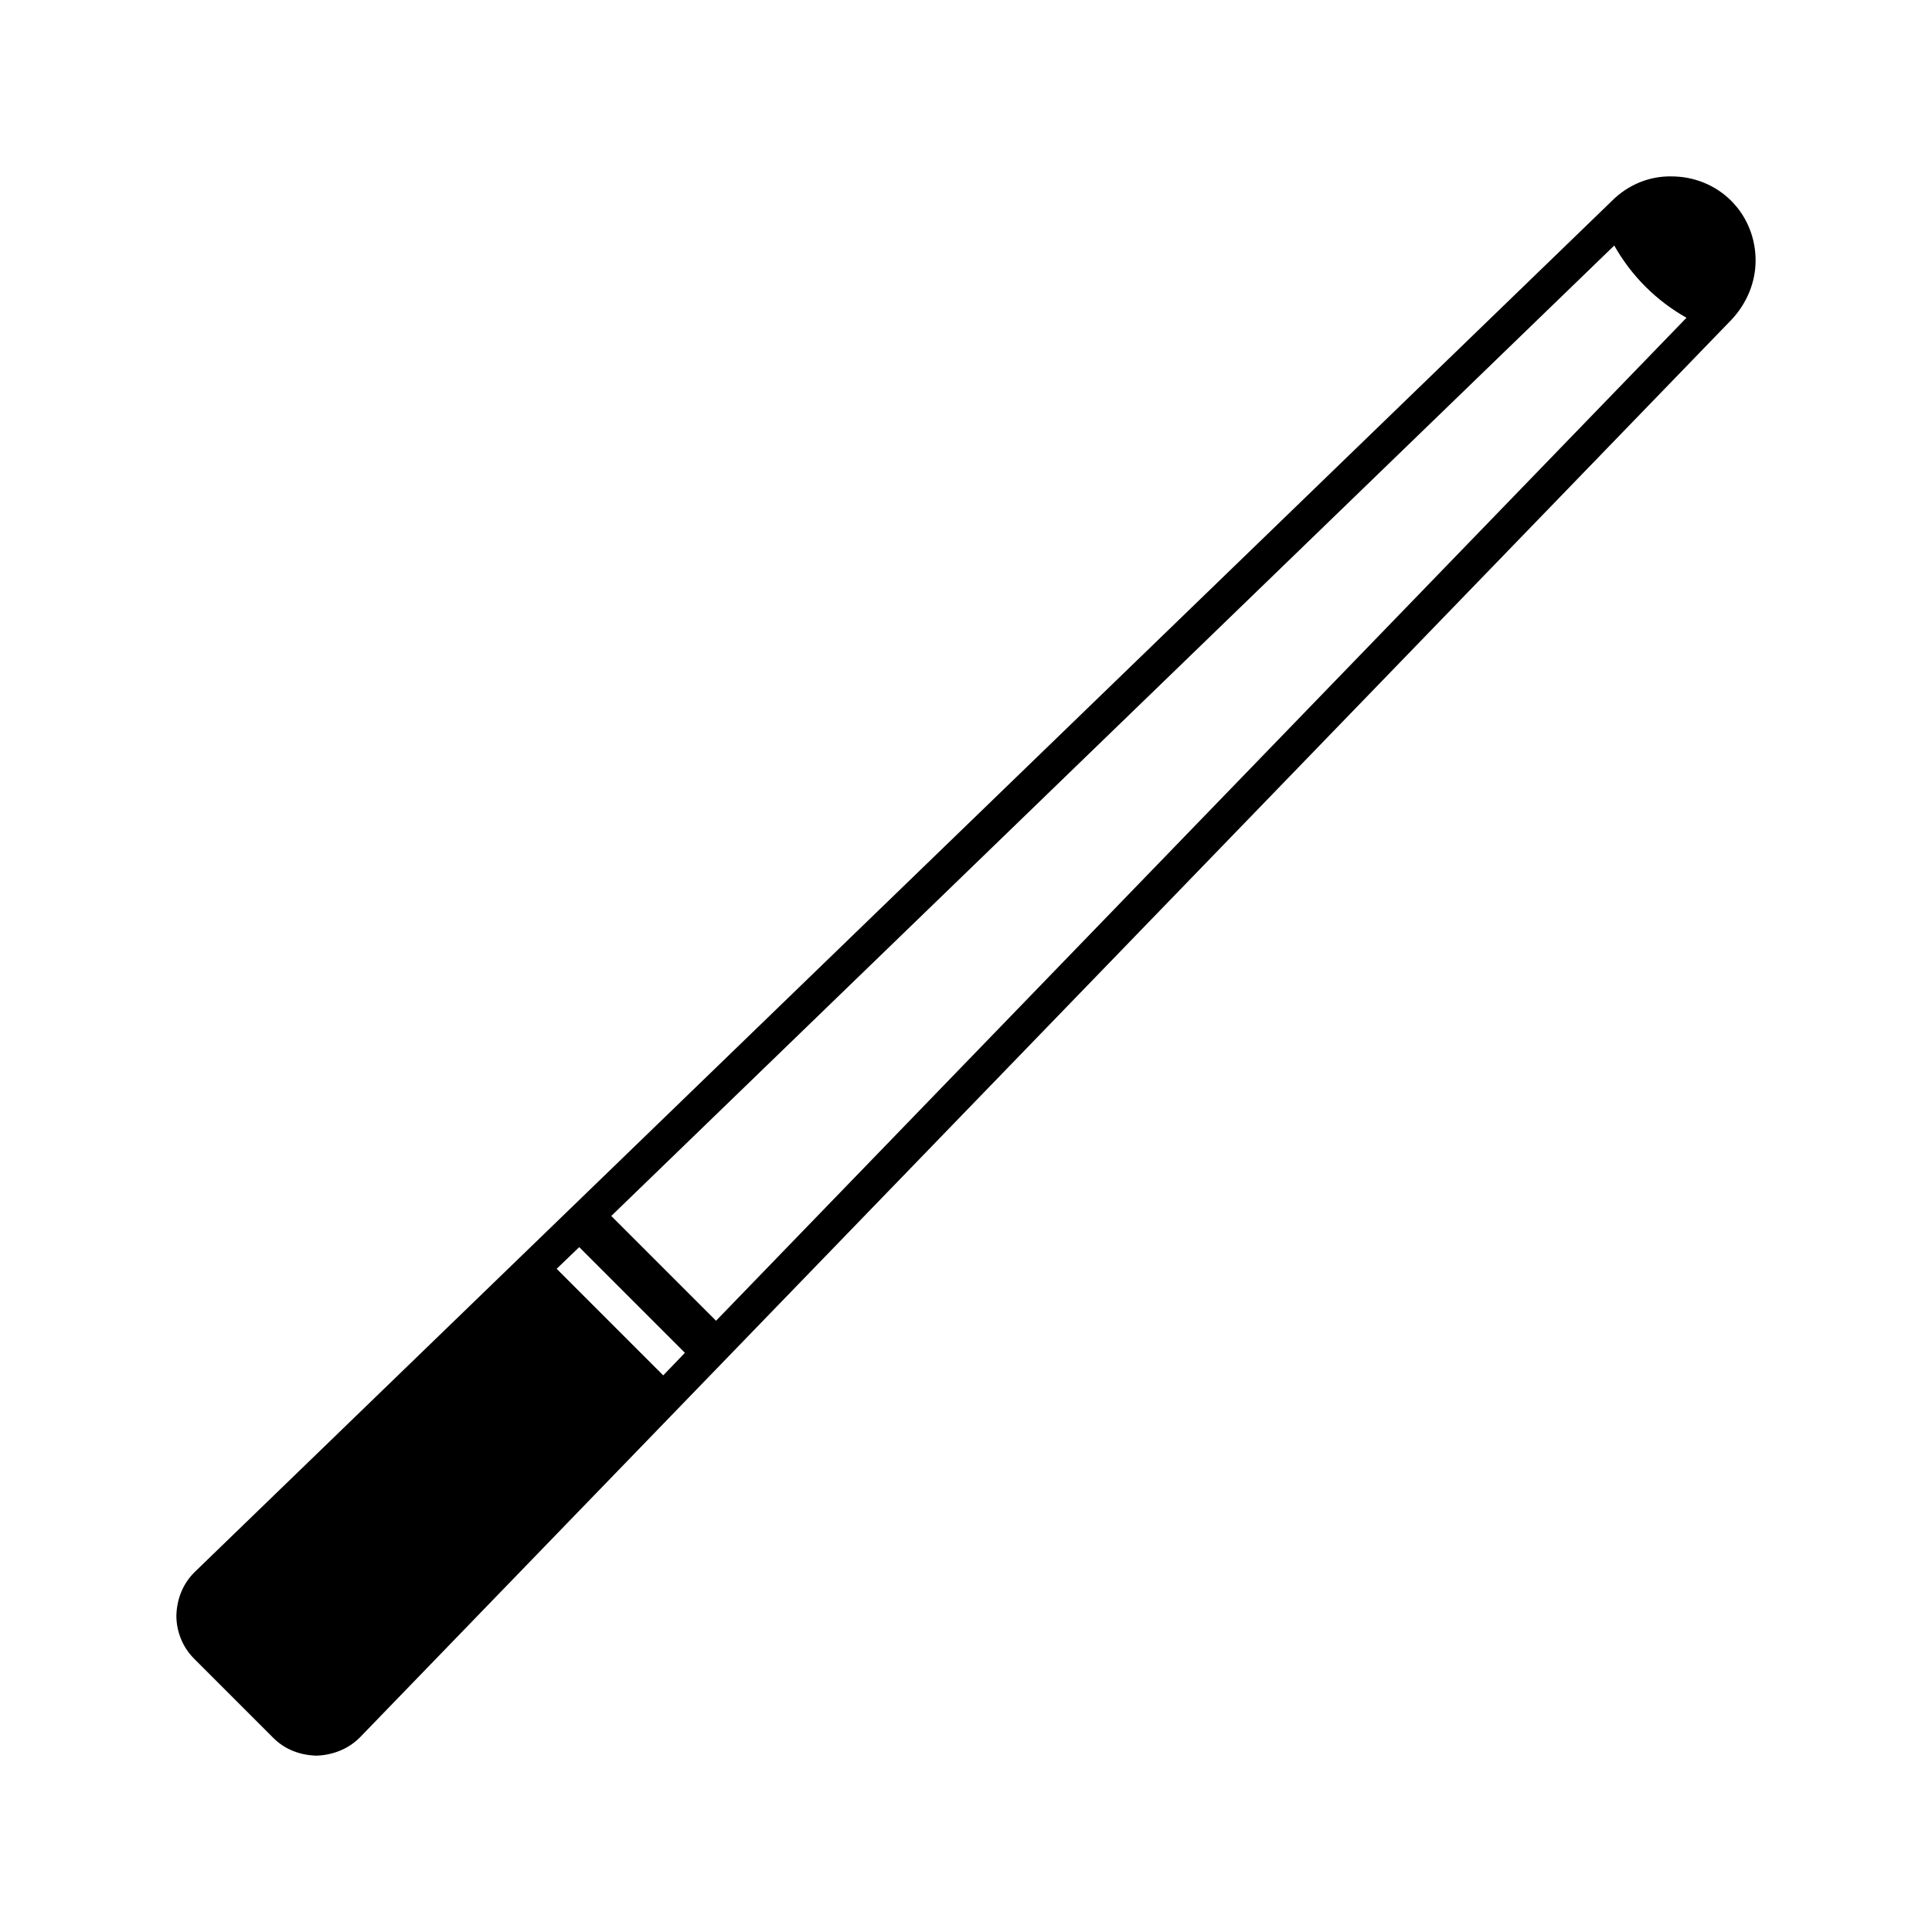 <?xml version="1.0" encoding="UTF-8"?>
<!-- Uploaded to: SVG Repo, www.svgrepo.com, Generator: SVG Repo Mixer Tools -->
<svg fill="#000000" width="800px" height="800px" version="1.1" viewBox="144 144 512 512" xmlns="http://www.w3.org/2000/svg">
 <path d="m586.99 190.75c-5.621-0.121-11.371 2.035-15.793 6.461l-375.55 363.34-0.121 0.121c-3.234 3.234-4.672 7.297-4.785 11.492 0 4.066 1.559 8.262 4.664 11.371l0.242 0.242 20.582 20.586 0.238 0.238c3.109 3.109 7.184 4.551 11.367 4.664 4.188-0.121 8.379-1.672 11.492-4.785l0.121-0.121 363.34-375.55c4.188-4.43 6.465-10.051 6.465-15.793 0.004-5.738-2.152-11.488-6.457-15.793-4.309-4.312-10.055-6.473-15.805-6.473zm-267.23 317.74-28.242-28.242 5.984-5.75 28.008 28.008zm14-14.48-27.766-27.766 265.8-257.18c2.152 3.824 4.906 7.535 8.258 10.887 3.352 3.352 7.059 6.102 10.887 8.258z"/>
</svg>